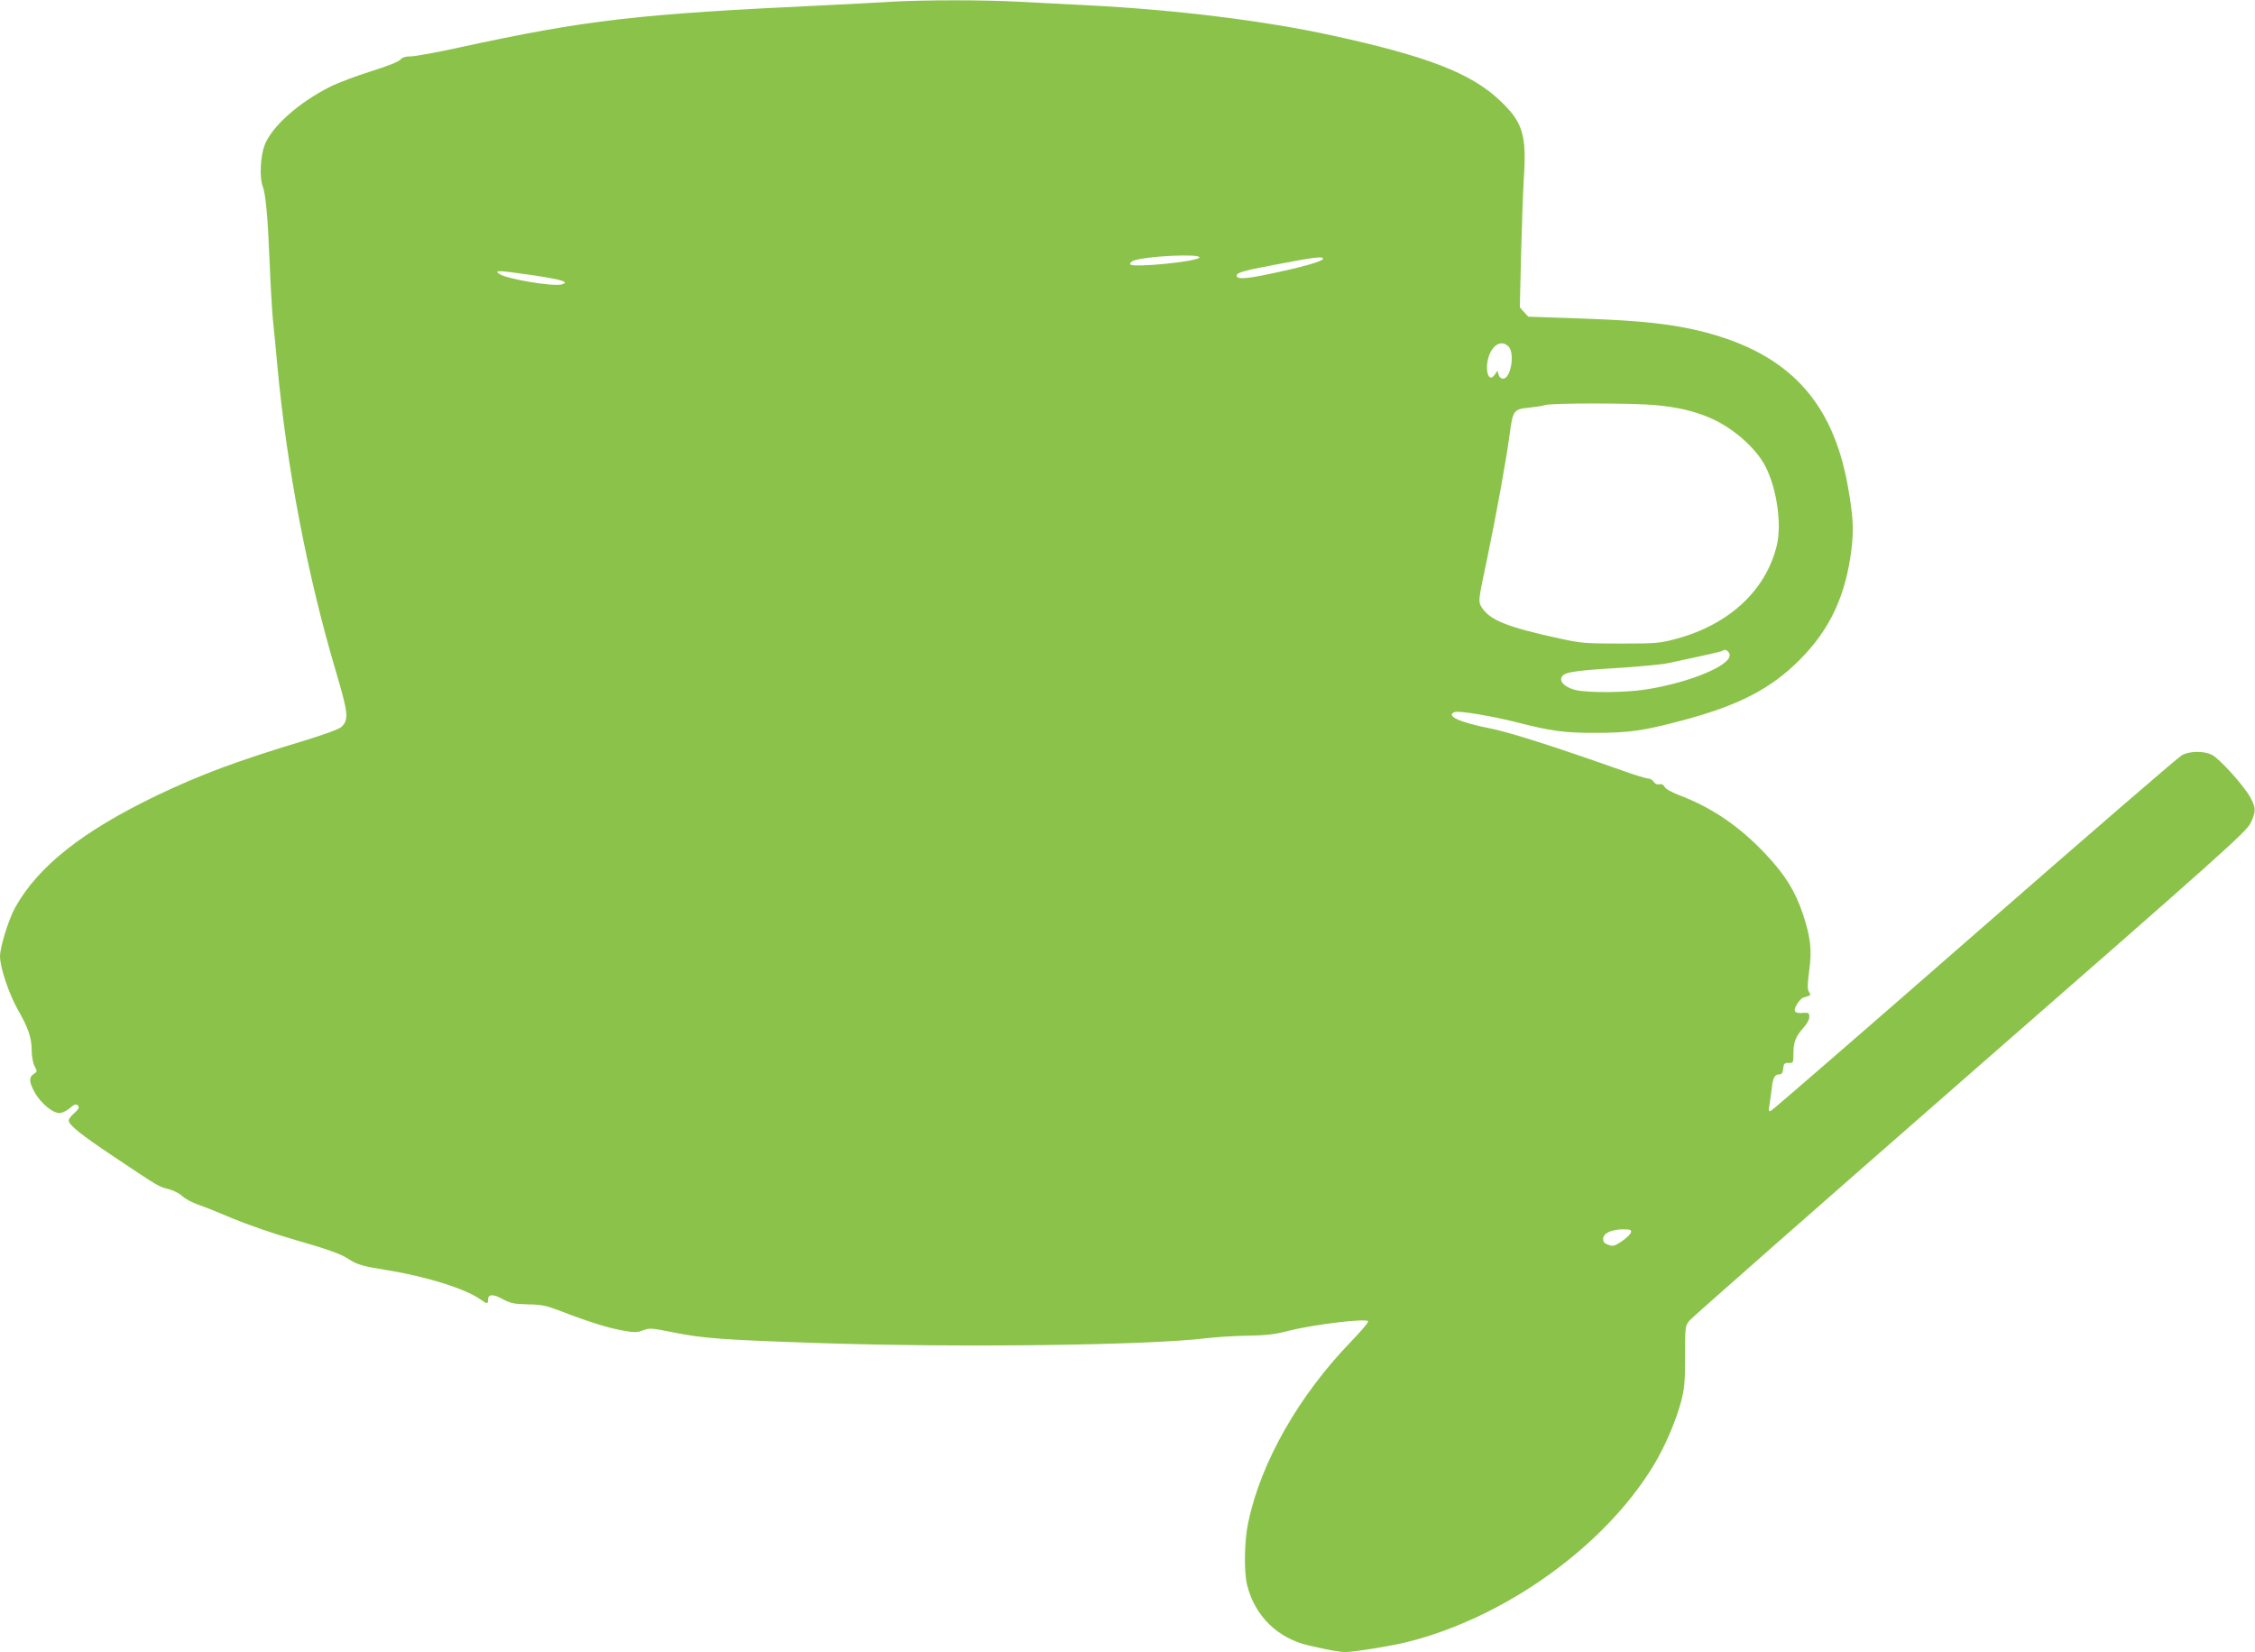 <?xml version="1.0" standalone="no"?>
<!DOCTYPE svg PUBLIC "-//W3C//DTD SVG 20010904//EN"
 "http://www.w3.org/TR/2001/REC-SVG-20010904/DTD/svg10.dtd">
<svg version="1.0" xmlns="http://www.w3.org/2000/svg"
 width="1280pt" height="938pt" viewBox="0 0 1280 938"
 preserveAspectRatio="xMidYMid meet">
<g transform="translate(0,938) scale(0.1,-0.1)"
fill="#8bc34a" stroke="none">
<path d="M5055 9370 c-71 -5 -240 -13 -375 -20 -1065 -50 -1347 -82 -2075
-240 -126 -28 -250 -50 -273 -50 -31 0 -49 -6 -60 -19 -10 -12 -77 -38 -167
-66 -82 -26 -186 -65 -230 -87 -181 -91 -332 -226 -373 -332 -24 -64 -30 -183
-11 -233 17 -45 29 -172 39 -423 5 -129 14 -280 19 -335 6 -55 18 -176 26
-270 54 -574 170 -1183 331 -1725 72 -244 75 -277 31 -318 -13 -12 -100 -44
-222 -81 -368 -111 -580 -190 -830 -310 -418 -202 -669 -400 -799 -634 -37
-66 -86 -225 -86 -277 0 -63 51 -214 102 -304 59 -103 78 -159 78 -233 0 -30
7 -68 16 -86 16 -30 16 -32 -5 -45 -29 -20 -26 -47 9 -110 34 -58 100 -112
138 -112 13 0 37 11 54 25 33 28 43 30 54 13 4 -7 -5 -22 -24 -38 -18 -15 -32
-33 -32 -42 0 -25 71 -82 257 -206 256 -171 254 -170 308 -183 28 -7 64 -25
80 -41 17 -15 57 -37 90 -48 33 -11 123 -47 200 -80 77 -32 226 -84 330 -114
202 -58 282 -86 324 -115 47 -31 81 -41 214 -62 225 -36 449 -106 536 -168 36
-26 41 -26 41 -1 0 33 28 34 83 4 45 -24 64 -28 142 -30 79 -1 103 -6 195 -41
161 -62 263 -93 347 -108 66 -12 82 -11 114 2 35 13 47 13 165 -11 174 -35
273 -43 839 -62 786 -26 1866 -13 2195 28 52 6 156 13 230 14 107 2 156 7 235
28 143 36 440 72 451 54 3 -5 -39 -55 -93 -111 -299 -308 -516 -688 -588
-1032 -22 -101 -25 -282 -6 -355 44 -176 174 -303 351 -343 123 -28 172 -37
210 -37 46 0 260 35 345 56 559 139 1124 545 1402 1005 64 106 124 246 155
359 19 73 23 110 23 258 0 170 0 173 26 205 14 17 731 648 1593 1402 1432
1251 1569 1374 1591 1422 31 65 31 82 1 141 -34 66 -178 226 -222 247 -46 22
-123 21 -168 -2 -19 -10 -548 -467 -1176 -1016 -628 -549 -1149 -1001 -1158
-1004 -13 -5 -14 0 -8 33 4 21 9 64 13 94 6 61 17 80 44 80 13 0 19 9 21 33 3
28 7 32 31 32 26 -1 27 1 27 51 0 66 12 98 55 146 21 23 35 48 35 64 0 23 -3
25 -35 23 -49 -5 -59 10 -35 49 11 18 27 35 35 37 8 3 22 7 30 10 13 4 13 8 3
24 -9 15 -9 40 1 115 17 122 9 192 -35 326 -45 133 -101 223 -215 344 -149
157 -303 261 -487 331 -42 16 -77 35 -83 47 -7 13 -17 18 -30 15 -13 -3 -24 2
-32 14 -6 10 -21 19 -32 19 -11 0 -72 18 -135 41 -411 145 -647 220 -760 243
-174 34 -257 72 -203 93 23 9 215 -23 352 -58 195 -50 273 -61 451 -60 184 0
269 12 480 68 326 86 510 180 676 347 172 172 262 366 294 632 13 110 9 184
-21 353 -86 483 -337 752 -816 876 -177 45 -346 64 -683 76 l-315 11 -24 26
-24 27 7 295 c4 162 11 361 16 441 16 246 -7 317 -138 440 -163 154 -411 250
-952 368 -381 83 -879 145 -1385 171 -115 6 -291 15 -389 20 -203 11 -537 11
-731 0z m1753 -1452 c-8 -23 -379 -60 -392 -39 -4 6 4 15 18 21 69 26 381 41
374 18z m702 -7 c0 -15 -130 -51 -326 -91 -117 -24 -164 -26 -164 -5 0 18 39
29 260 70 187 36 230 40 230 26z m-4477 -95 c160 -24 204 -39 154 -51 -52 -13
-316 32 -353 60 -18 13 -17 14 11 15 17 0 101 -11 188 -24z m5531 -405 c36
-40 11 -181 -32 -181 -12 0 -22 9 -26 23 l-6 22 -16 -23 c-37 -53 -60 39 -29
116 26 62 74 81 109 43z m831 -331 c125 -12 209 -31 298 -67 137 -55 274 -174
330 -285 63 -126 91 -324 63 -443 -61 -256 -270 -451 -571 -532 -94 -25 -113
-27 -315 -27 -196 0 -226 2 -340 27 -309 67 -407 107 -452 183 -17 30 -17 35
32 265 54 259 111 573 130 719 17 128 23 137 107 145 37 4 79 10 93 15 36 12
495 12 625 0z m423 -1417 c9 -61 -230 -160 -478 -198 -113 -18 -318 -19 -391
-4 -55 12 -92 40 -87 67 7 34 55 43 301 58 133 8 271 21 307 29 248 53 305 66
309 71 12 11 36 -3 39 -23z m-560 -3280 c-2 -10 -25 -32 -51 -50 -42 -28 -51
-31 -77 -21 -22 7 -30 16 -30 34 0 32 46 53 113 54 41 0 48 -3 45 -17z"/>
</g>
</svg>

